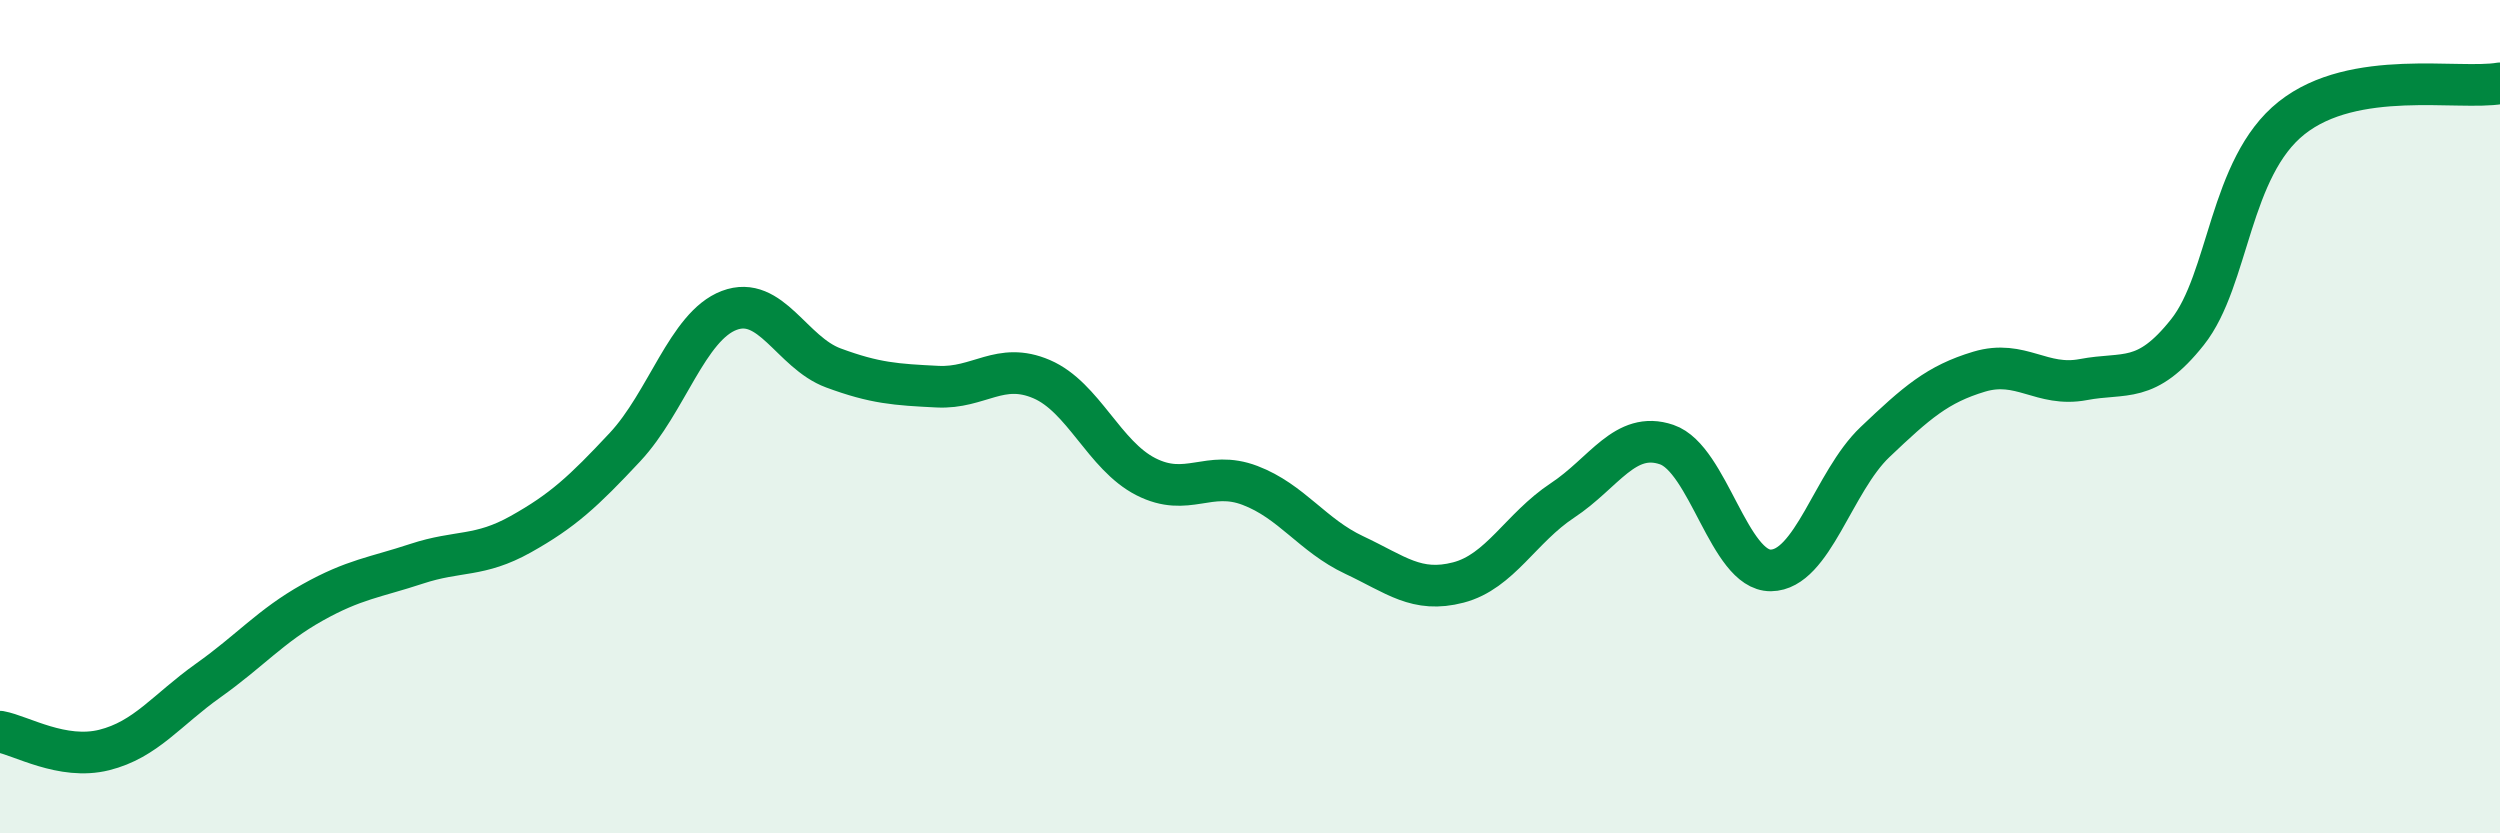 
    <svg width="60" height="20" viewBox="0 0 60 20" xmlns="http://www.w3.org/2000/svg">
      <path
        d="M 0,17.56 C 0.5,17.65 1.5,18.25 2.5,18 C 3.5,17.75 4,17.04 5,16.33 C 6,15.62 6.5,15.02 7.5,14.46 C 8.5,13.9 9,13.86 10,13.53 C 11,13.2 11.5,13.38 12.5,12.82 C 13.5,12.26 14,11.8 15,10.73 C 16,9.66 16.5,7.83 17.5,7.45 C 18.5,7.07 19,8.46 20,8.83 C 21,9.2 21.5,9.23 22.5,9.28 C 23.5,9.33 24,8.67 25,9.1 C 26,9.53 26.5,10.93 27.5,11.44 C 28.5,11.95 29,11.27 30,11.65 C 31,12.03 31.5,12.85 32.5,13.32 C 33.5,13.79 34,14.24 35,13.98 C 36,13.72 36.5,12.67 37.5,12.01 C 38.5,11.35 39,10.33 40,10.67 C 41,11.01 41.5,13.7 42.5,13.69 C 43.5,13.68 44,11.56 45,10.61 C 46,9.66 46.5,9.22 47.5,8.92 C 48.5,8.62 49,9.3 50,9.11 C 51,8.92 51.5,9.23 52.5,7.97 C 53.5,6.71 53.5,4.02 55,2.83 C 56.5,1.64 59,2.17 60,2L60 20L0 20Z"
        fill="#008740"
        opacity="0.1"
        stroke-linecap="round"
        stroke-linejoin="round"
      />
      <path
        d="M 0,17.56 C 0.5,17.65 1.5,18.25 2.5,18 C 3.5,17.75 4,17.04 5,16.33 C 6,15.62 6.5,15.02 7.5,14.46 C 8.5,13.9 9,13.86 10,13.53 C 11,13.2 11.5,13.38 12.5,12.82 C 13.5,12.26 14,11.8 15,10.73 C 16,9.66 16.5,7.83 17.5,7.45 C 18.5,7.07 19,8.46 20,8.83 C 21,9.2 21.5,9.23 22.5,9.28 C 23.5,9.33 24,8.67 25,9.1 C 26,9.53 26.5,10.93 27.5,11.44 C 28.5,11.95 29,11.27 30,11.65 C 31,12.03 31.5,12.85 32.5,13.32 C 33.5,13.79 34,14.24 35,13.98 C 36,13.72 36.5,12.67 37.5,12.01 C 38.5,11.35 39,10.33 40,10.67 C 41,11.01 41.5,13.7 42.5,13.69 C 43.5,13.68 44,11.56 45,10.61 C 46,9.66 46.5,9.22 47.5,8.92 C 48.5,8.62 49,9.3 50,9.11 C 51,8.92 51.5,9.23 52.5,7.97 C 53.5,6.71 53.5,4.02 55,2.83 C 56.5,1.64 59,2.17 60,2"
        stroke="#008740"
        stroke-width="1"
        fill="none"
        stroke-linecap="round"
        stroke-linejoin="round"
      />
    </svg>
  